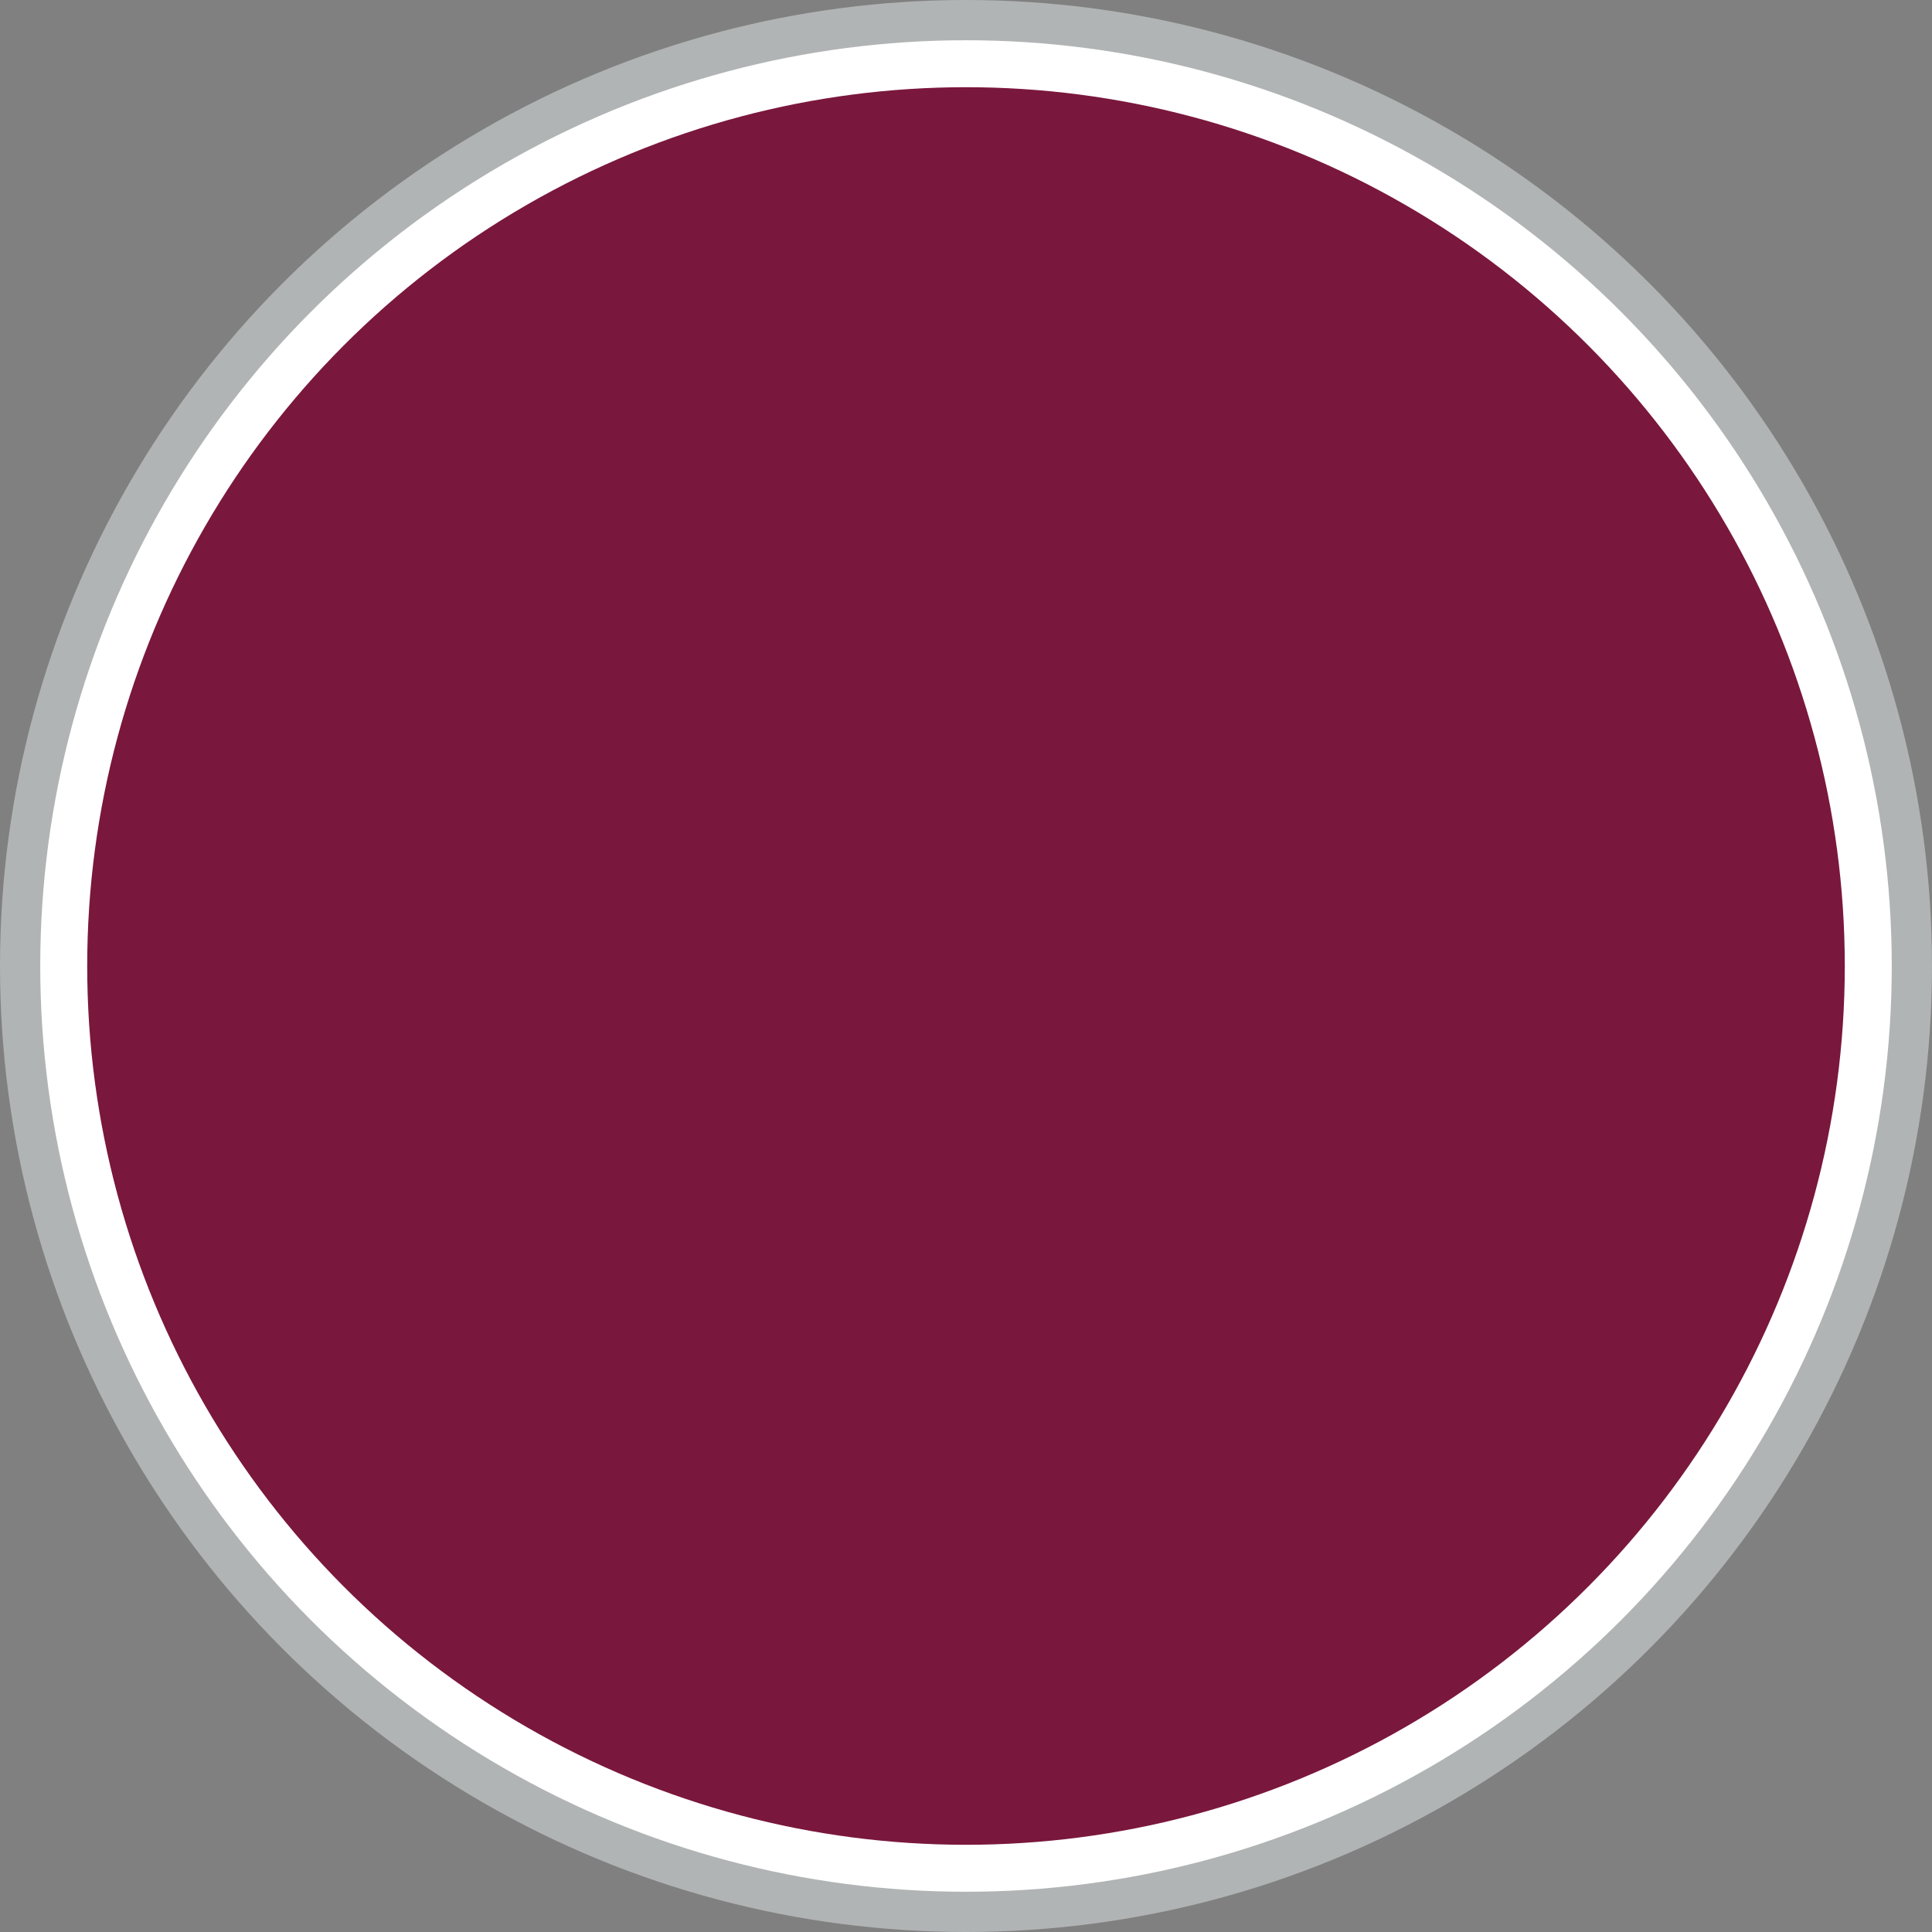 <?xml version="1.0" encoding="utf-8"?>
<!-- Generator: Adobe Illustrator 22.1.0, SVG Export Plug-In . SVG Version: 6.00 Build 0)  -->
<svg version="1.1" id="Layer_1" xmlns="http://www.w3.org/2000/svg" xmlns:xlink="http://www.w3.org/1999/xlink" x="0px" y="0px"
	 viewBox="0 0 144 144" style="enable-background:new 0 0 144 144;" xml:space="preserve">
<rect x="0" y="0" width="144" height="144" fill="#808080" stroke="none"/>
<style type="text/css">
	.st0{fill:#B1B4B4;}
	.st1{fill:#FFFFFF;}
	.st2{fill:#7A173D;}
</style>
<circle class="st0" cx="72" cy="72" r="72"/>
<circle class="st1" cx="72" cy="72" r="69"/>
<circle class="st2" cx="72" cy="72" r="65.5"/>
</svg>
